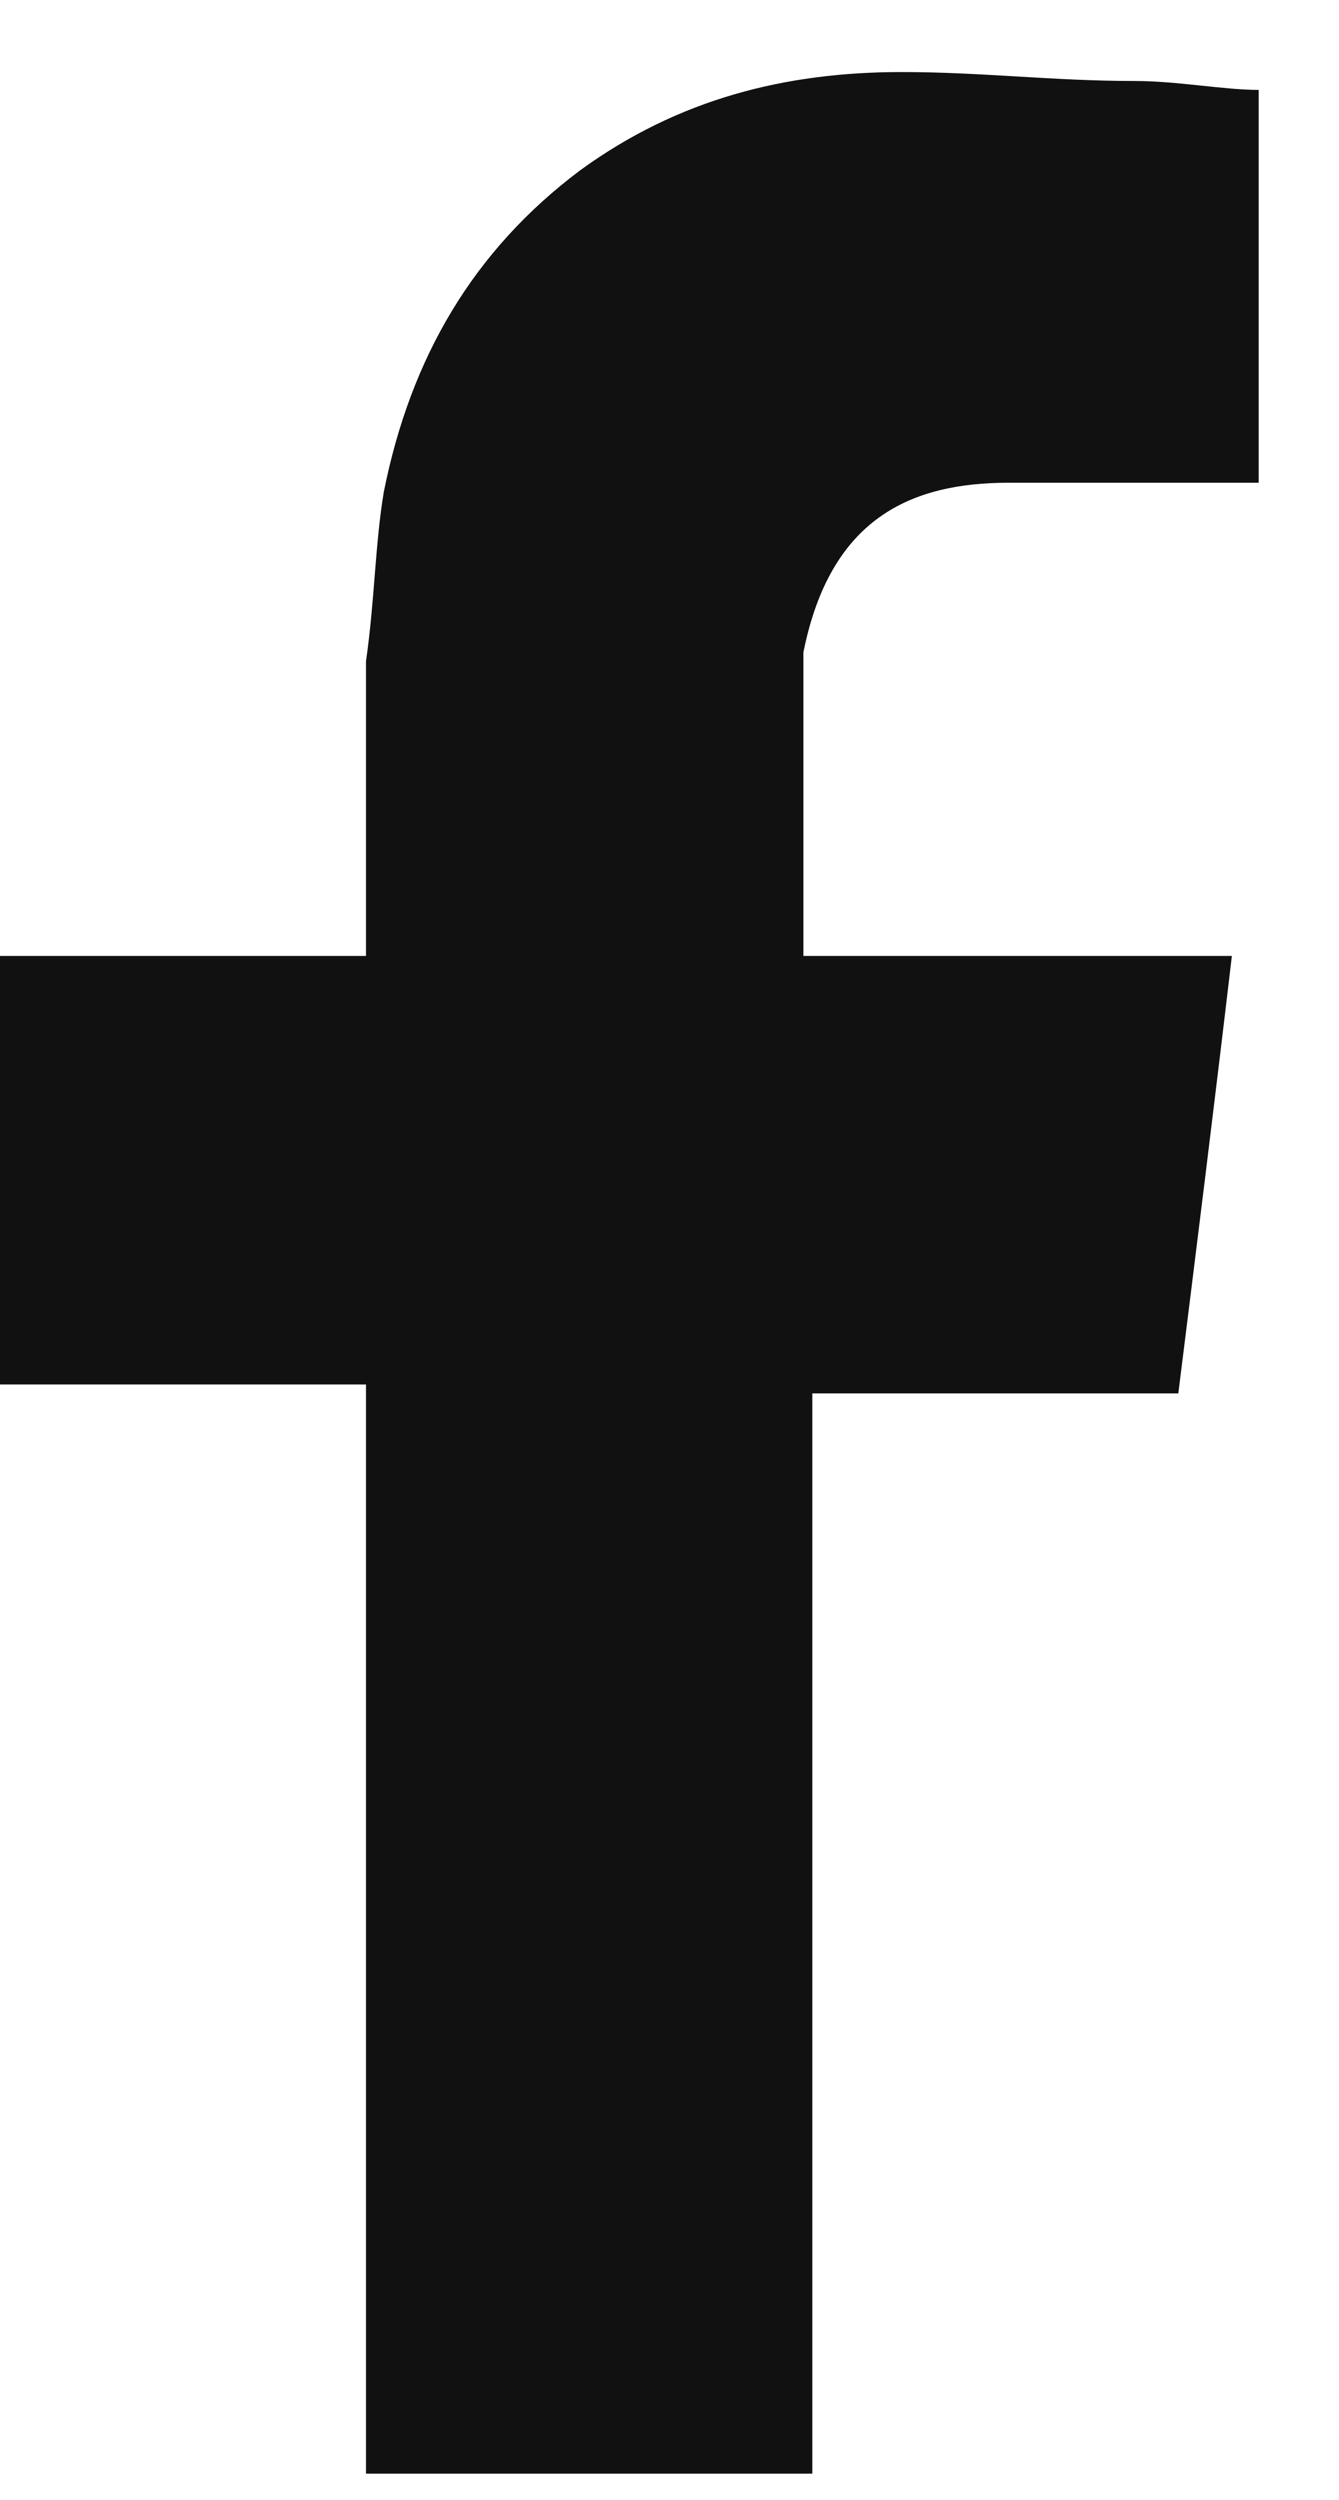 <svg width="15" height="28" viewBox="0 0 15 28" fill="none" xmlns="http://www.w3.org/2000/svg">
<path fill-rule="evenodd" clip-rule="evenodd" d="M11.3 5.407C12.1 5.407 13 5.407 13.8 5.407C13.9 5.407 14 5.407 14.1 5.407V1.007C13.7 1.007 13.2 0.907 12.7 0.907C11.8 0.907 11 0.807 10.1 0.807C8.8 0.807 7.6 1.107 6.5 1.907C5.3 2.807 4.6 4.007 4.3 5.507C4.2 6.107 4.2 6.707 4.1 7.407C4.1 8.407 4.1 9.307 4.1 10.307V10.707H0V15.507H4.1V27.707H9.1V15.607H13.2C13.4 14.007 13.6 12.407 13.8 10.707C13.5 10.707 13.2 10.707 12.9 10.707C11.7 10.707 9 10.707 9 10.707C9 10.707 9 8.307 9 7.307C9.3 5.807 10.2 5.407 11.3 5.407Z" fill="#111111"/>
</svg>
